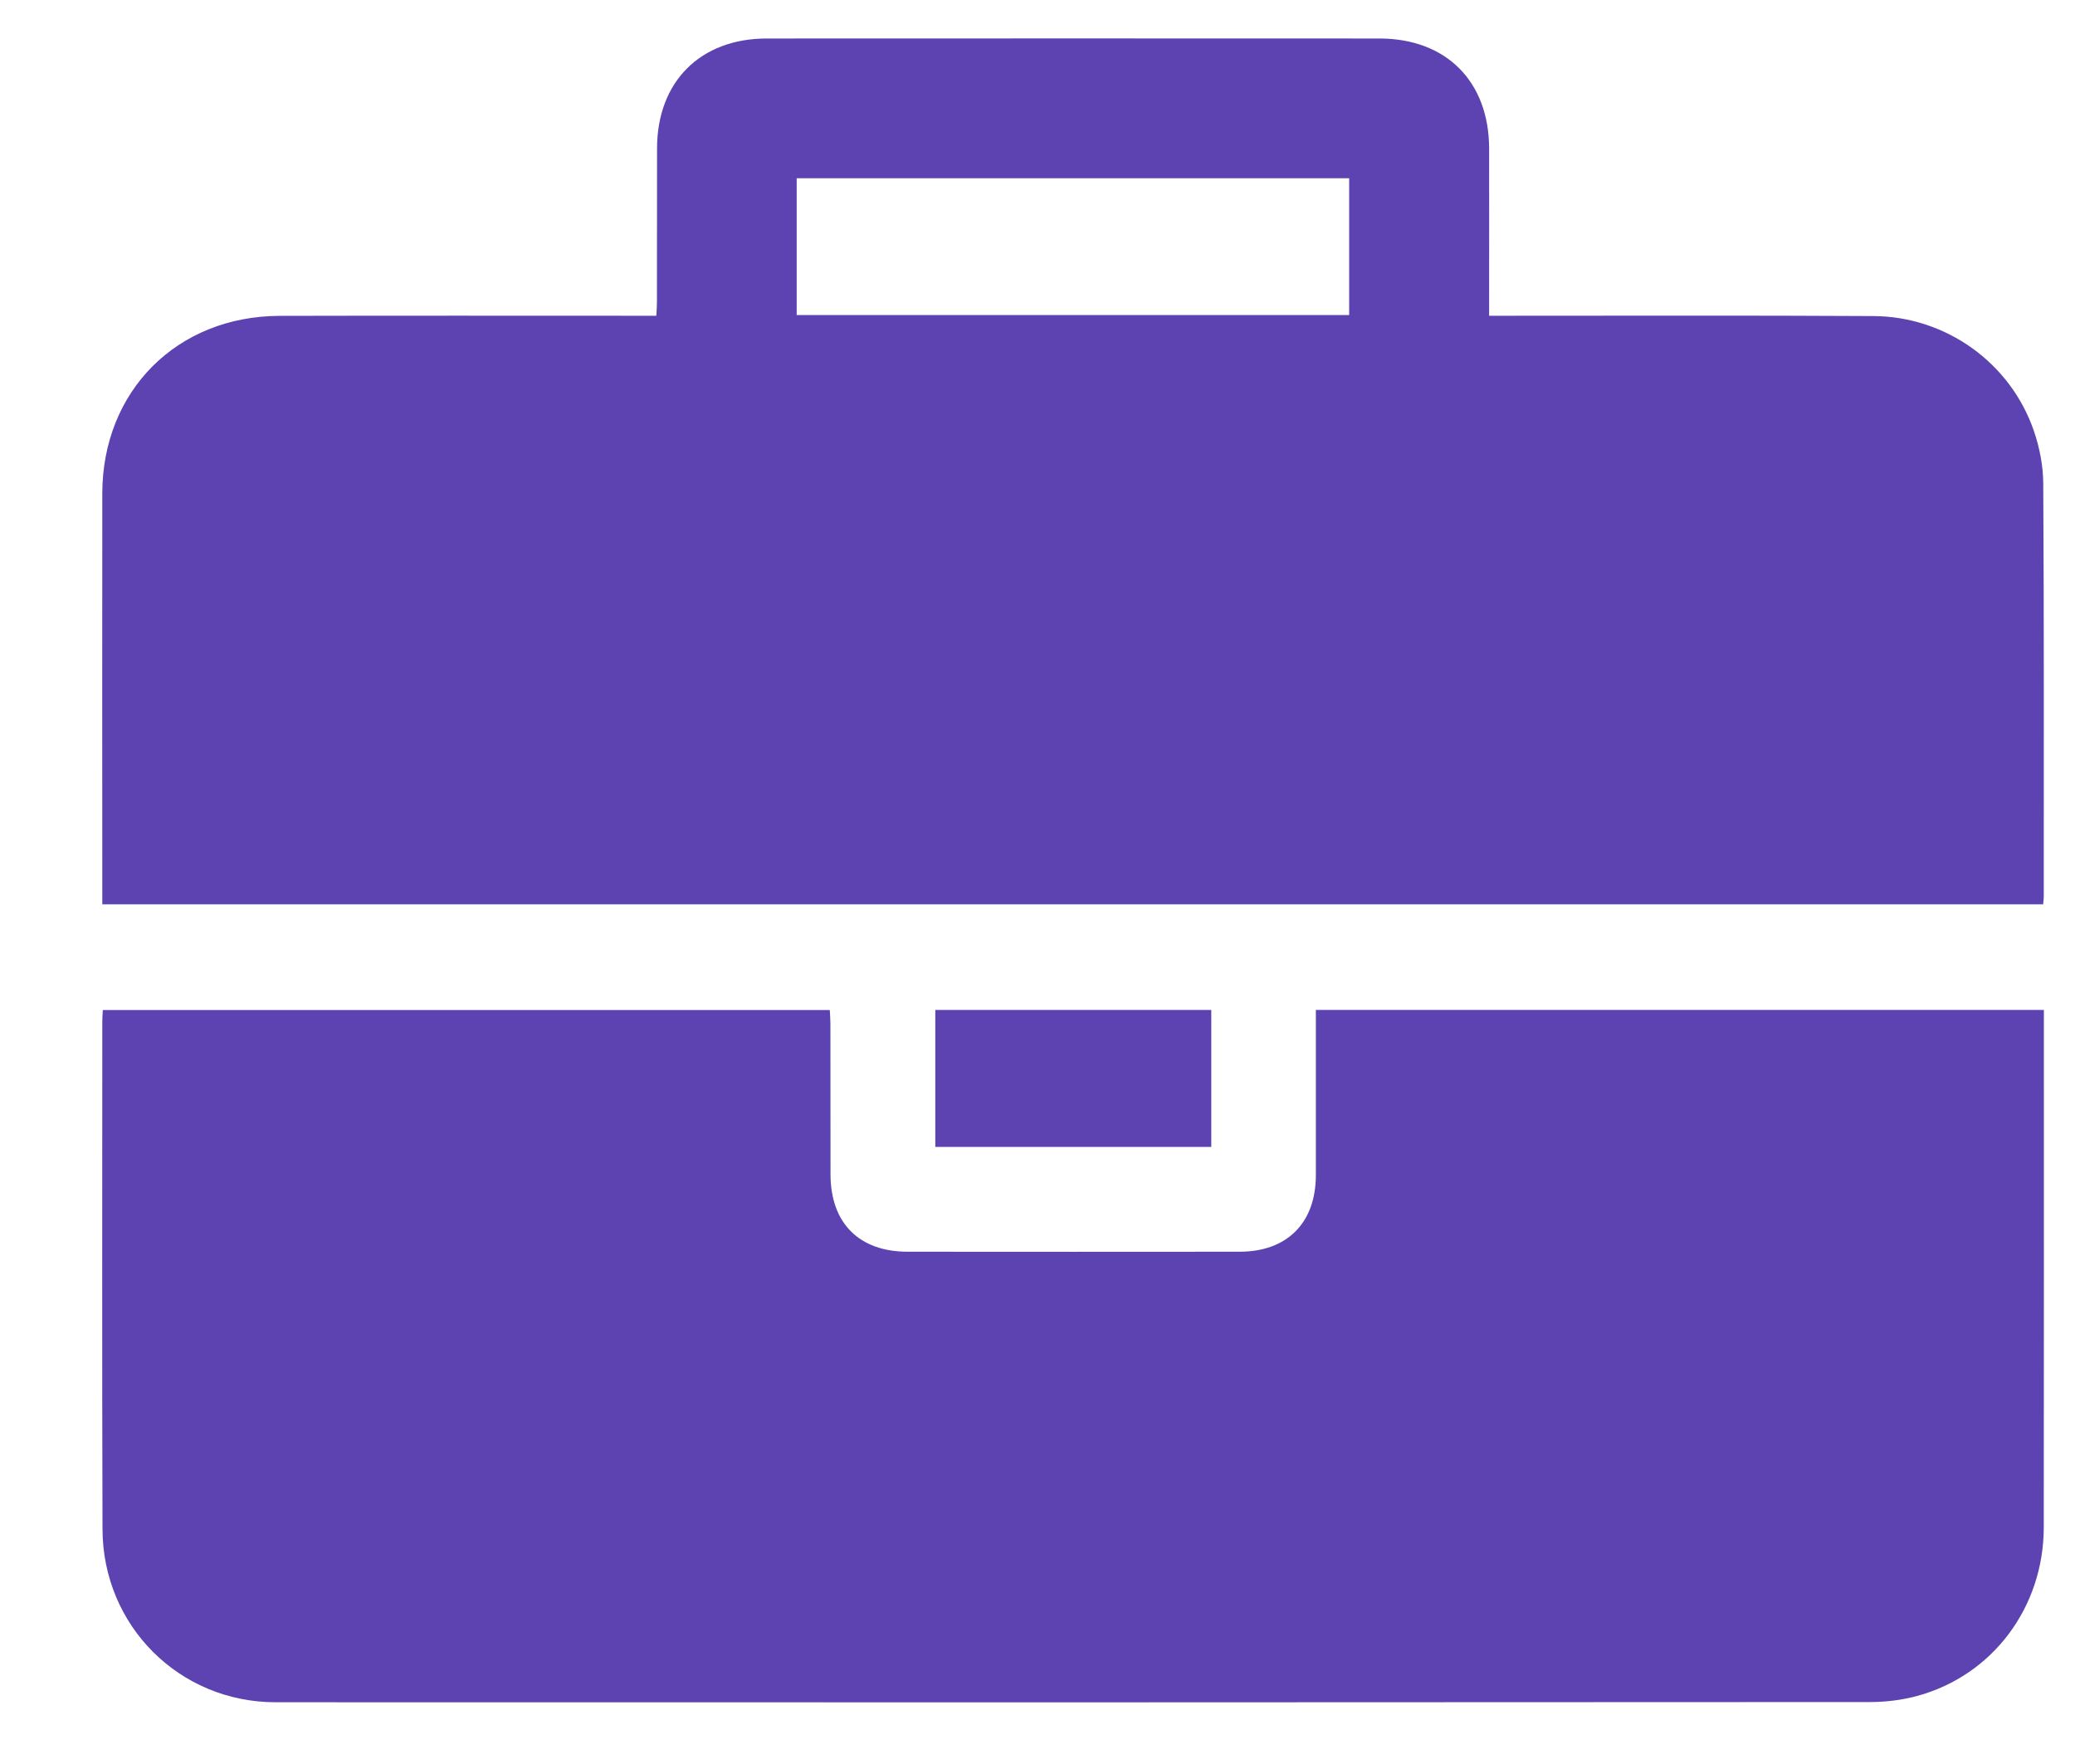 <svg width="20" height="17" viewBox="0 0 20 17" fill="none" xmlns="http://www.w3.org/2000/svg">
<path d="M19.693 8.715H0.986C0.986 8.67 0.986 8.629 0.986 8.588C0.986 7.31 0.984 6.032 0.986 4.754C0.988 3.766 1.707 3.046 2.697 3.044C3.857 3.041 5.018 3.043 6.178 3.043C6.224 3.043 6.27 3.043 6.326 3.043C6.329 2.99 6.332 2.948 6.332 2.906C6.333 2.414 6.332 1.922 6.333 1.429C6.334 0.789 6.748 0.372 7.389 0.371C9.359 0.37 11.328 0.37 13.297 0.371C13.94 0.372 14.351 0.785 14.353 1.429C14.354 1.917 14.353 2.405 14.353 2.894V3.043C14.409 3.043 14.458 3.043 14.506 3.043C15.69 3.043 16.874 3.039 18.058 3.046C18.757 3.05 19.38 3.498 19.604 4.154C19.659 4.314 19.693 4.489 19.694 4.658C19.702 5.986 19.699 7.315 19.699 8.643C19.699 8.663 19.696 8.682 19.693 8.715V8.715ZM13.004 3.036V1.718H7.679V3.036H13.004Z" fill="#5D43B1"/>
<path d="M19.7 9.733C19.7 9.778 19.7 9.816 19.7 9.854C19.7 11.476 19.701 13.097 19.699 14.719C19.698 15.491 19.205 16.148 18.476 16.345C18.33 16.384 18.175 16.403 18.025 16.403C12.902 16.406 7.78 16.407 2.658 16.405C1.728 16.405 0.99 15.668 0.988 14.736C0.983 13.103 0.986 11.47 0.986 9.837C0.986 9.806 0.989 9.775 0.991 9.734H7.998C8 9.776 8.004 9.821 8.004 9.866C8.005 10.351 8.004 10.835 8.005 11.319C8.006 11.788 8.281 12.063 8.748 12.063C9.815 12.064 10.881 12.064 11.948 12.063C12.406 12.063 12.683 11.785 12.683 11.324C12.683 10.84 12.683 10.355 12.683 9.871C12.683 9.828 12.683 9.786 12.683 9.733H19.7H19.7Z" fill="#5D43B1"/>
<path d="M11.675 9.733V11.053H9.015V9.733H11.675Z" fill="#5D43B1"/>
</svg>
